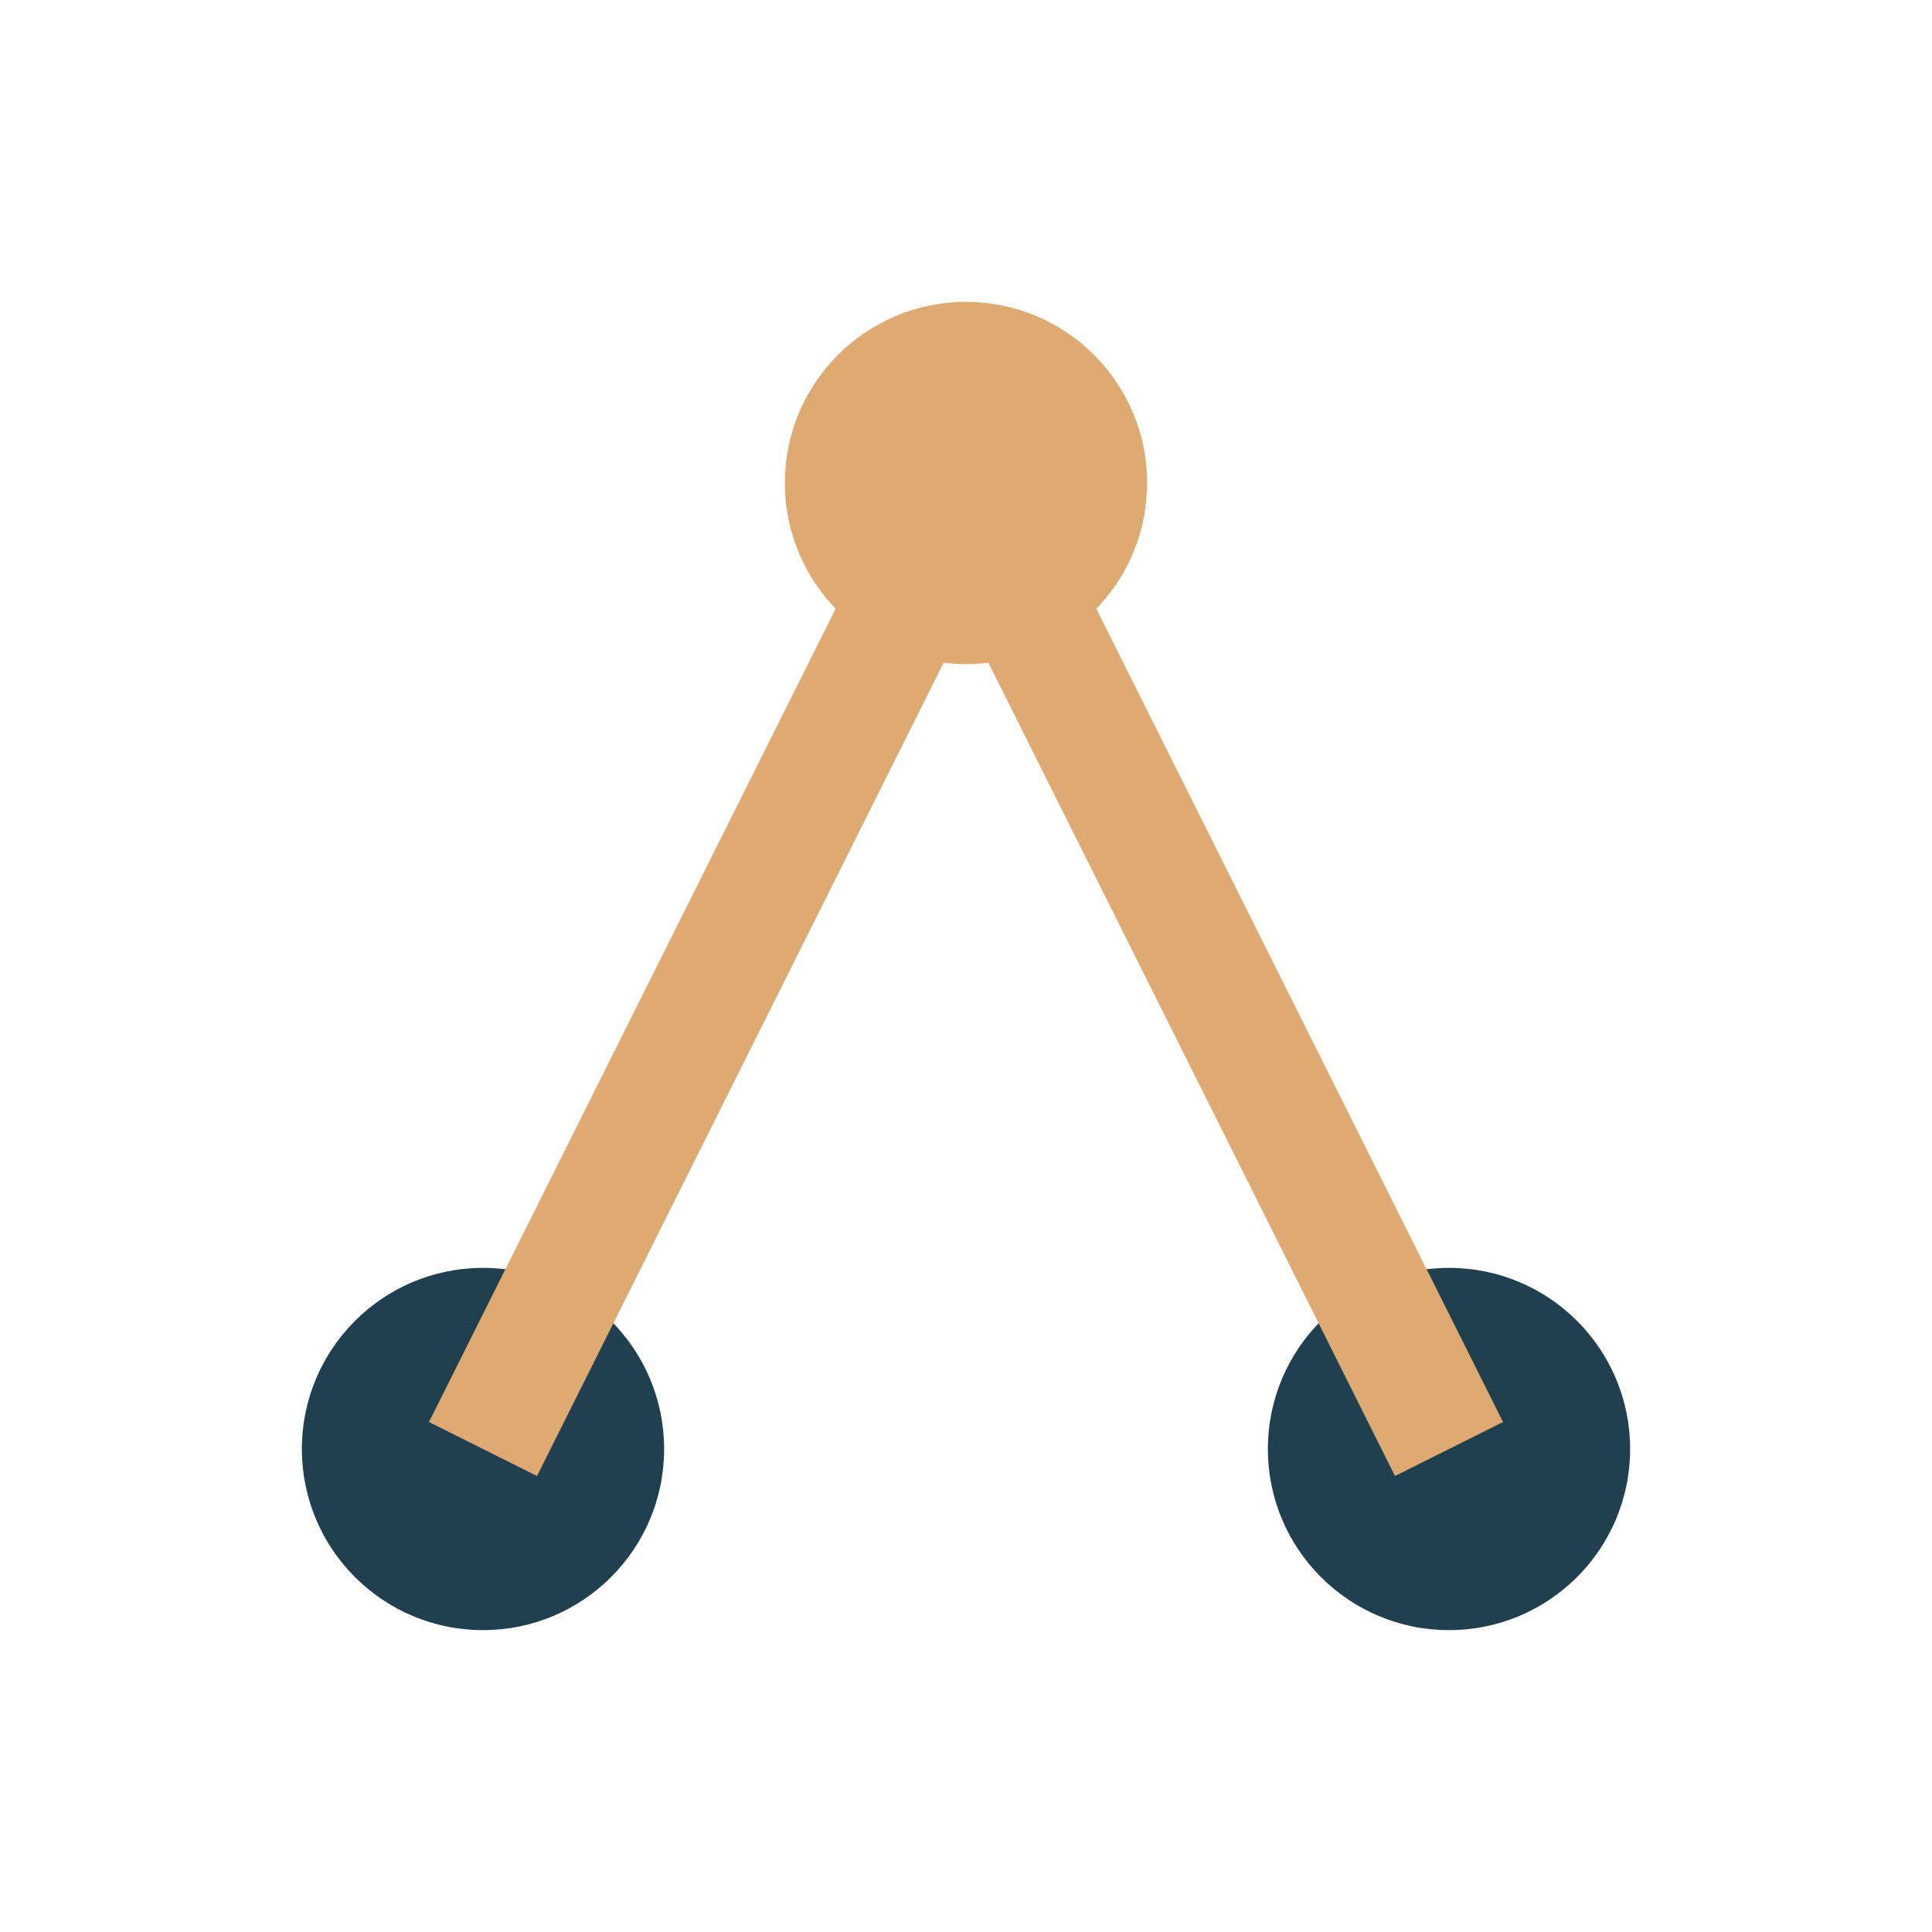 <?xml version="1.0" encoding="UTF-8"?>
<svg xmlns="http://www.w3.org/2000/svg" viewBox="0 0 32 32"><circle cx="8" cy="24" r="3" fill="#204050"/><circle cx="24" cy="24" r="3" fill="#204050"/><circle cx="16" cy="8" r="3" fill="#DFA972"/><path d="M16,8 L8,24 M16,8 L24,24" stroke="#DFA972" stroke-width="2"/></svg>
